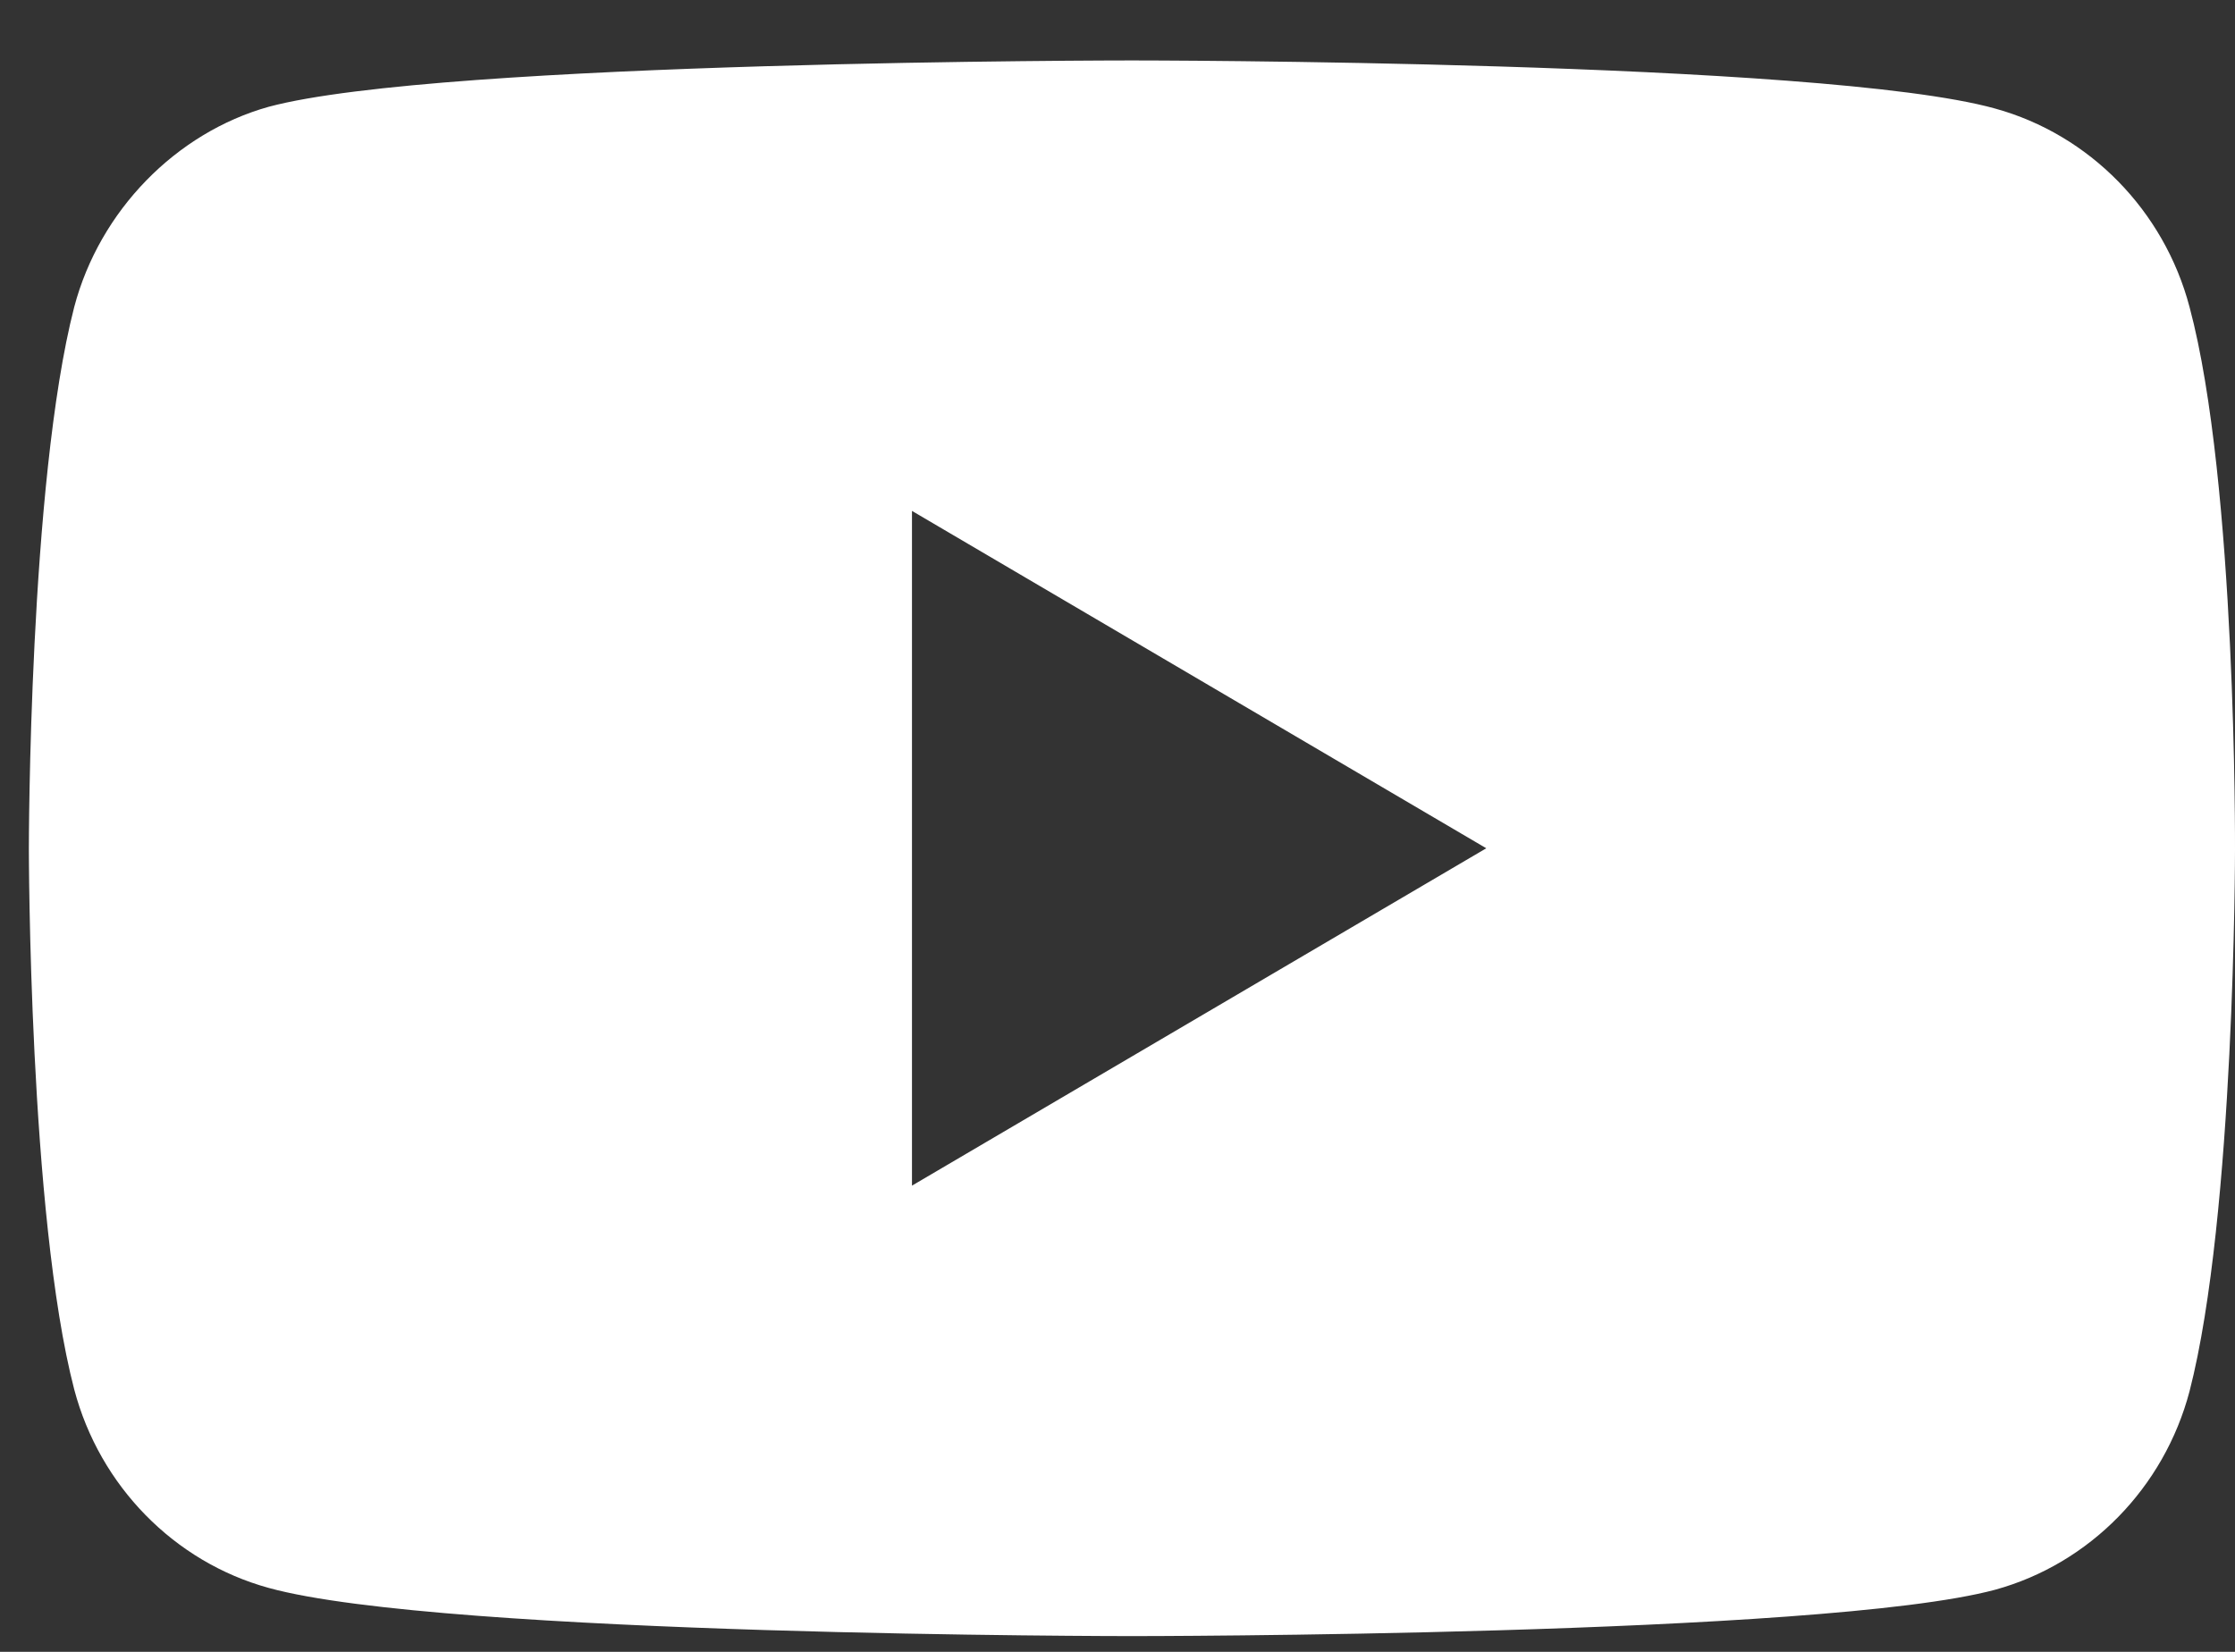 <svg width="23" height="17" viewBox="0 0 23 17" fill="none" xmlns="http://www.w3.org/2000/svg">
<rect x="0" y="0" width="23" height="17" fill="#333333" stroke="none"/>
<path d="M22.532 3.159C22.27 2.167 21.503 1.385 20.531 1.117C18.754 0.622 11.648 0.622 11.648 0.622C11.648 0.622 4.542 0.622 2.765 1.099C1.812 1.366 1.026 2.167 0.764 3.159C0.297 4.971 0.297 8.73 0.297 8.73C0.297 8.73 0.297 12.507 0.764 14.3C1.026 15.292 1.793 16.075 2.765 16.342C4.561 16.838 11.648 16.838 11.648 16.838C11.648 16.838 18.754 16.838 20.531 16.361C21.503 16.094 22.27 15.312 22.532 14.319C23 12.507 23 8.749 23 8.749C23 8.749 23.018 4.971 22.532 3.159ZM9.385 12.202V5.258L15.295 8.73L9.385 12.202Z" fill="white"/>
</svg>
